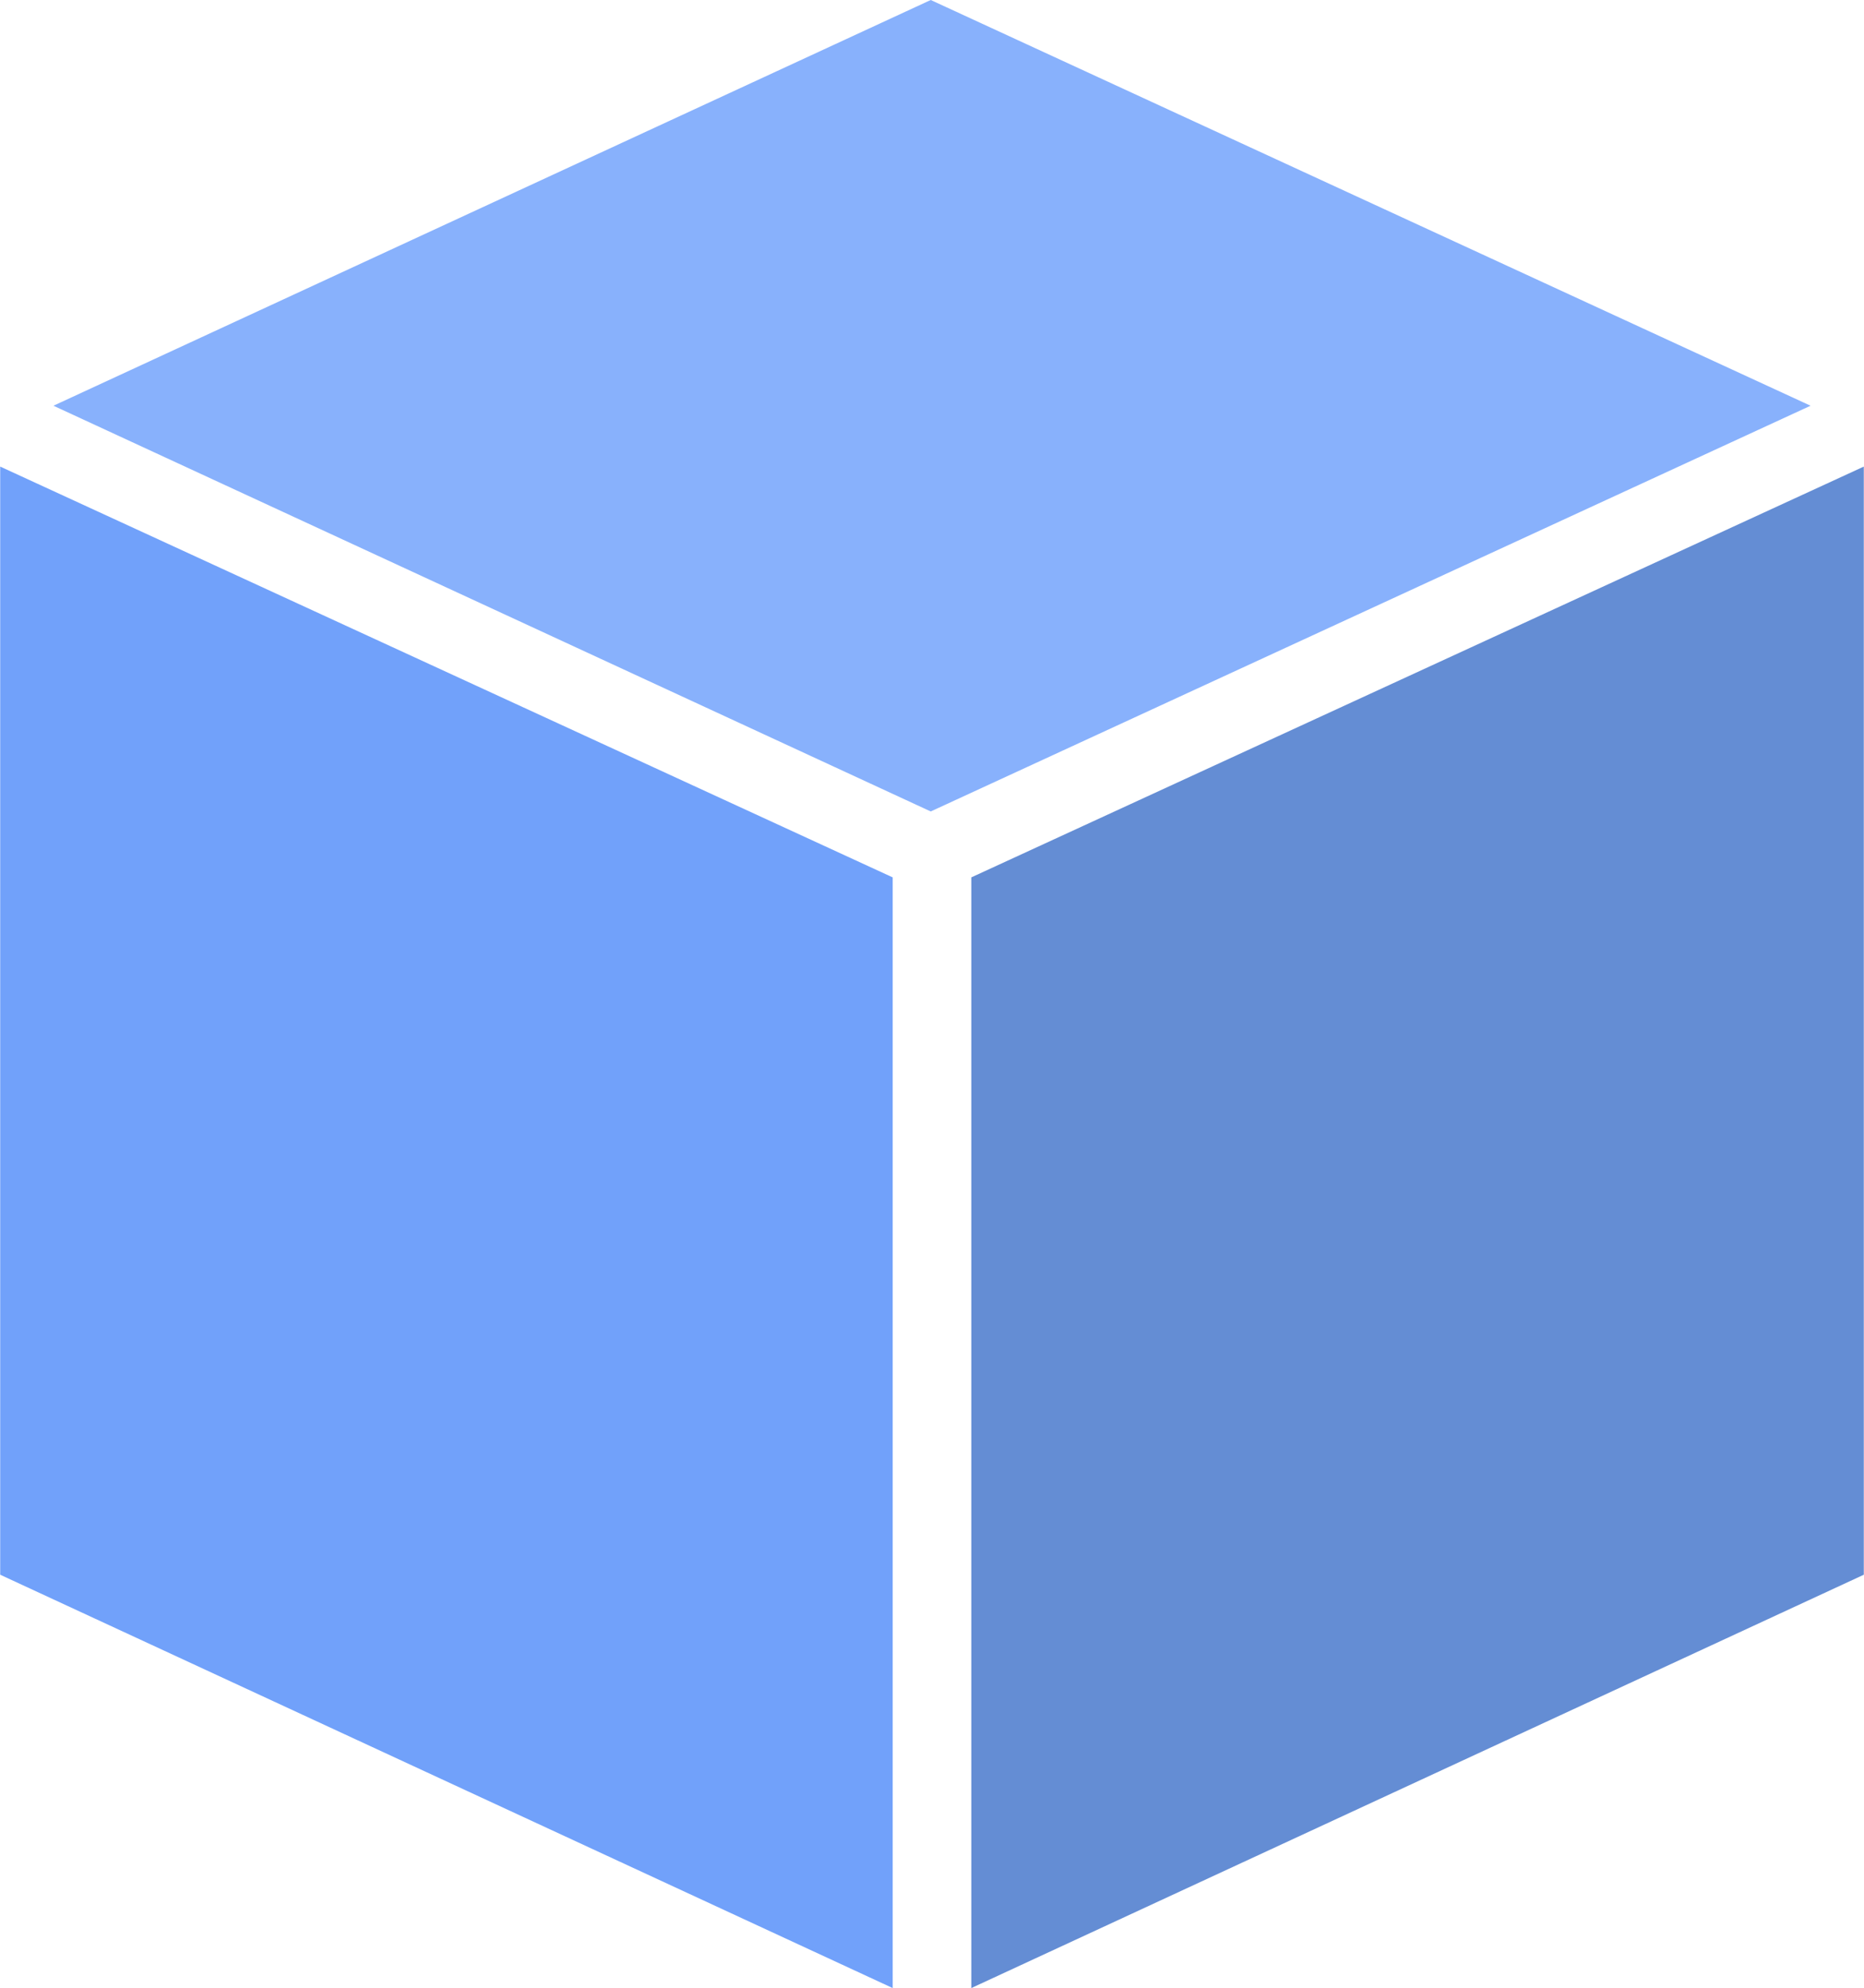 <?xml version="1.0" encoding="UTF-8"?>
<!DOCTYPE svg PUBLIC "-//W3C//DTD SVG 1.1//EN" "http://www.w3.org/Graphics/SVG/1.1/DTD/svg11.dtd">
<!-- Creator: CorelDRAW -->
<svg xmlns="http://www.w3.org/2000/svg" xml:space="preserve" width="17.942mm" height="19.134mm" version="1.1" style="shape-rendering:geometricPrecision; text-rendering:geometricPrecision; image-rendering:optimizeQuality; fill-rule:evenodd; clip-rule:evenodd"
viewBox="0 0 7.35 7.84"
 xmlns:xlink="http://www.w3.org/1999/xlink"
 xmlns:xodm="http://www.corel.com/coreldraw/odm/2003">
 <defs>
  <style type="text/css">
   <![CDATA[
    .fil2 {fill:#648DD4;fill-rule:nonzero}
    .fil1 {fill:#71A1FA;fill-rule:nonzero}
    .fil0 {fill:#88B1FC;fill-rule:nonzero}
   ]]>
  </style>
 </defs>
 <g id="Слой_x0020_1">
  <g id="_1993018059216">
   <polygon class="fil0" points="3.67,0 0.21,1.6 3.67,3.2 7.14,1.6 "/>
   <polygon class="fil1" points="-0,1.84 -0,6.21 3.52,7.84 3.52,3.46 "/>
   <polygon class="fil2" points="7.35,1.84 3.83,3.46 3.83,7.84 7.35,6.21 "/>
  </g>
 </g>
</svg>
